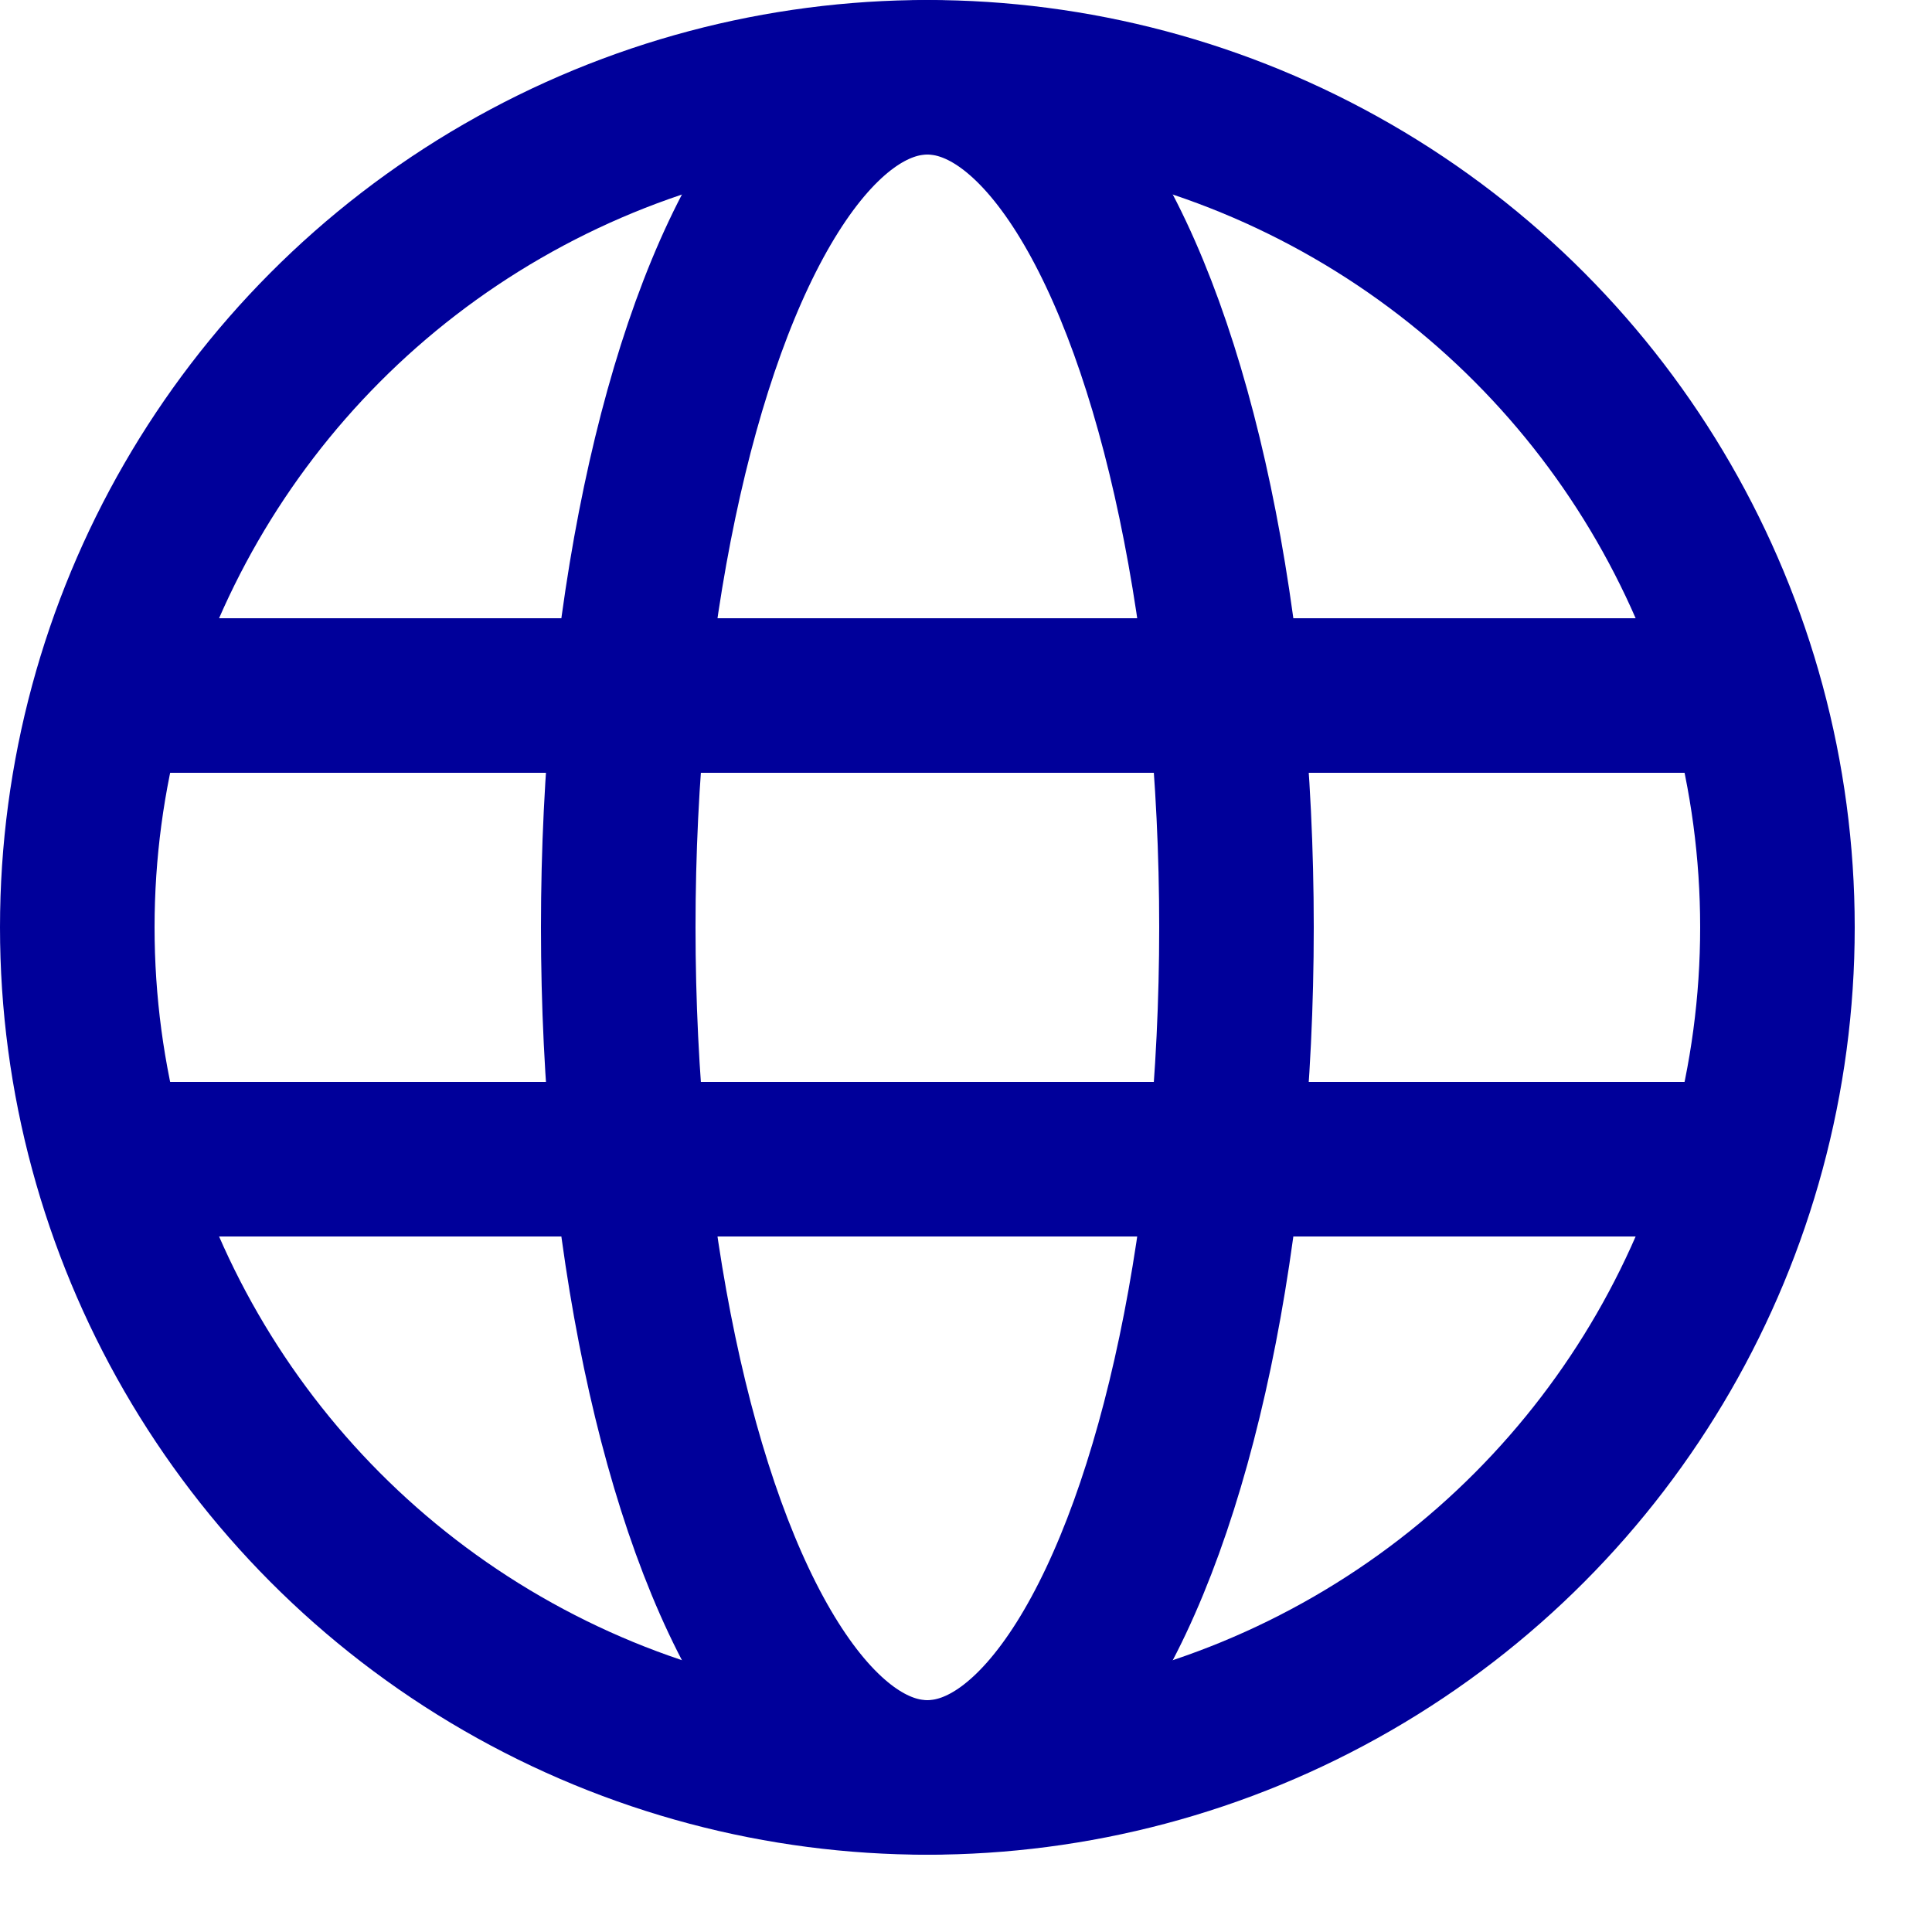 <svg enable-background="new 0 0 25 25" width="100" height="100" viewBox ="0 0 25 25" xmlns="http://www.w3.org/2000/svg"><title>world</title><g style="fill:none;stroke:#00009a;stroke-width:2;stroke-linecap:round;stroke-linejoin:round;stroke-miterlimit:10"><ellipse cx="12" cy="12" rx="4" ry="11"/><path d="m1.5 9h21"/><path d="m1.5 15h21"/><circle cx="12" cy="12" r="11"/></g></svg>